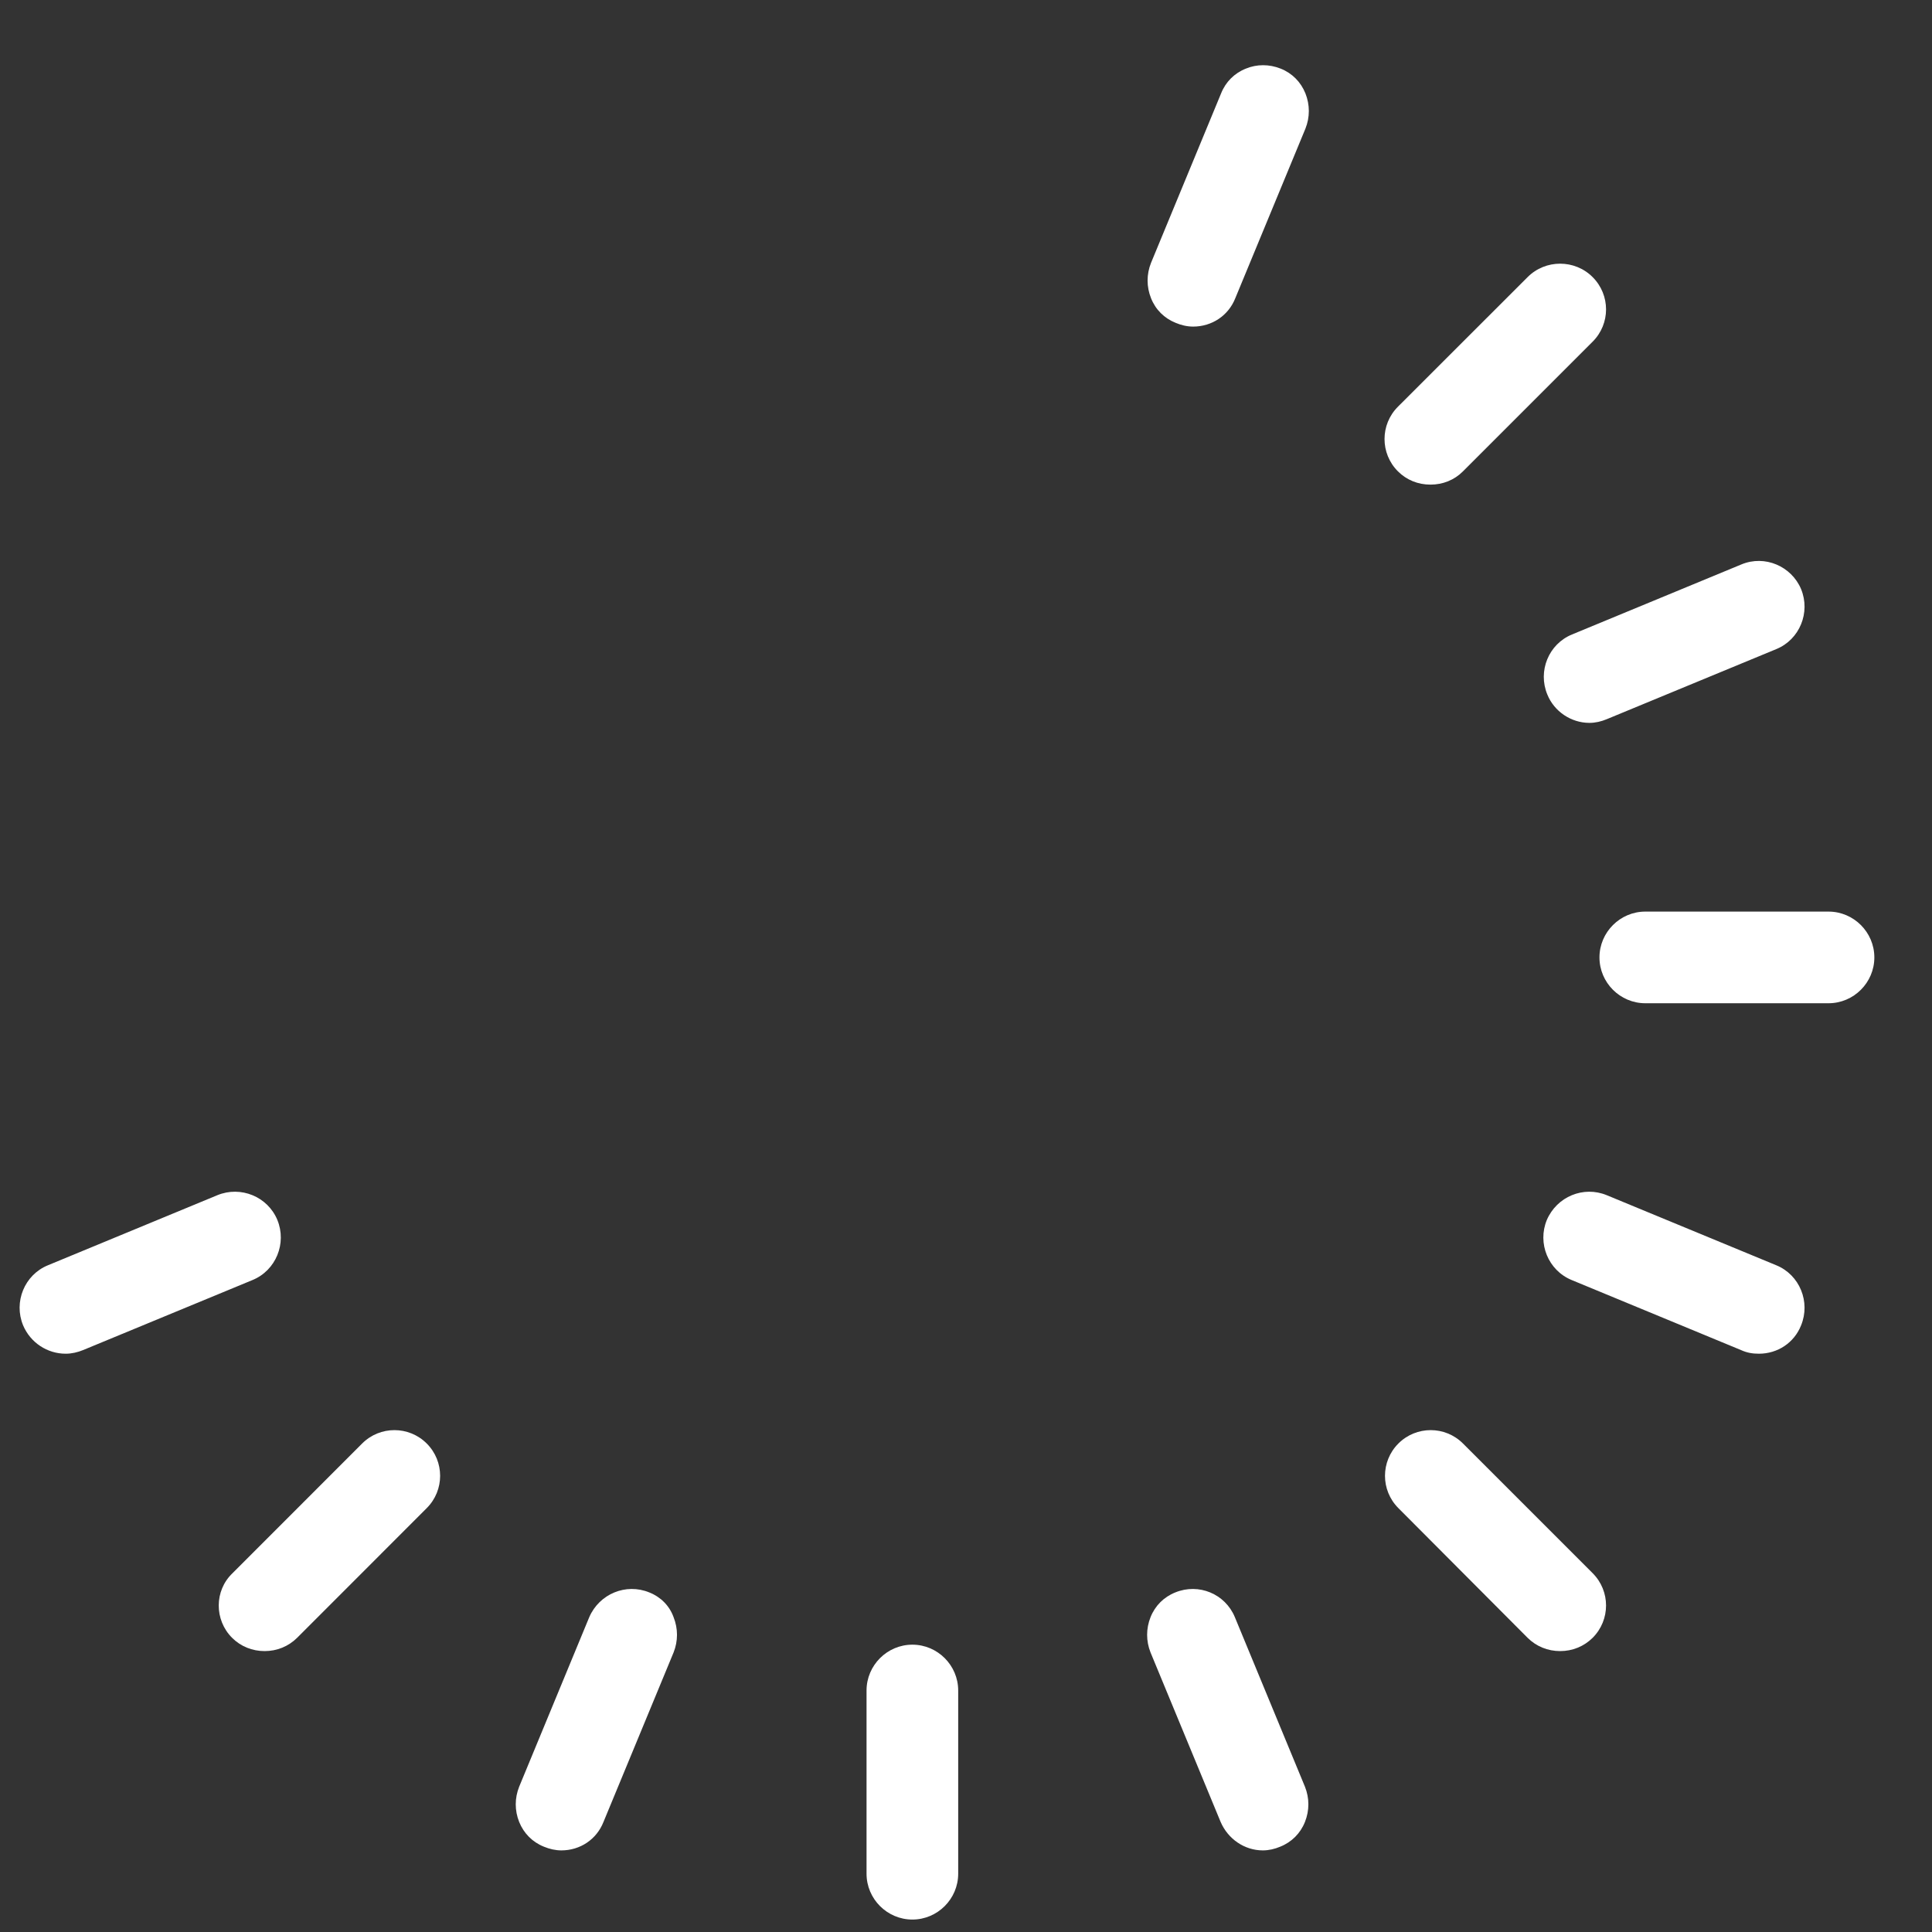 <svg width="25" height="25" viewBox="0 0 25 25" fill="none" xmlns="http://www.w3.org/2000/svg">
<rect x="0" y="0" width="25" height="25" fill="#333333" stroke="none"/>
<g clip-path="url(#clip0_310_40628)">
<path d="M11.213 21.875V24.246C11.213 24.572 11.48 24.839 11.806 24.839C12.132 24.839 12.399 24.572 12.399 24.246V21.875C12.399 21.549 12.132 21.282 11.806 21.282C11.48 21.282 11.213 21.549 11.213 21.875Z" fill="white"/>
<path d="M15.208 20.606C15.06 20.665 14.947 20.778 14.888 20.926C14.829 21.074 14.829 21.235 14.888 21.383L15.795 23.576C15.89 23.796 16.103 23.944 16.341 23.944C16.418 23.944 16.495 23.926 16.566 23.896C16.714 23.837 16.827 23.724 16.886 23.576C16.945 23.428 16.945 23.268 16.886 23.12L15.979 20.926C15.854 20.624 15.511 20.482 15.208 20.606Z" fill="white"/>
<path d="M19.767 21.193C19.88 21.305 20.028 21.365 20.188 21.365C20.348 21.365 20.496 21.305 20.609 21.193C20.84 20.962 20.84 20.588 20.609 20.357L18.931 18.679C18.7 18.448 18.326 18.448 18.095 18.679C17.864 18.91 17.864 19.284 18.095 19.515L19.767 21.193Z" fill="white"/>
<path d="M22.76 17.517C23.003 17.517 23.217 17.375 23.306 17.15C23.43 16.847 23.288 16.497 22.986 16.373L20.792 15.466C20.49 15.341 20.146 15.484 20.016 15.786C19.891 16.088 20.034 16.438 20.336 16.563L22.529 17.47C22.606 17.505 22.677 17.517 22.76 17.517Z" fill="white"/>
<path d="M24.254 12.389C24.254 12.063 23.987 11.796 23.661 11.796H21.29C20.964 11.796 20.697 12.063 20.697 12.389C20.697 12.715 20.964 12.982 21.29 12.982H23.661C23.987 12.982 24.254 12.715 24.254 12.389Z" fill="white"/>
<path d="M0.85 17.517C0.927 17.517 1.004 17.499 1.075 17.47L3.269 16.563C3.571 16.438 3.713 16.088 3.589 15.786C3.464 15.484 3.115 15.341 2.812 15.466L0.619 16.373C0.317 16.497 0.174 16.847 0.299 17.15C0.394 17.375 0.613 17.517 0.85 17.517Z" fill="white"/>
<path d="M20.567 9.354C20.644 9.354 20.721 9.336 20.792 9.306L22.986 8.399C23.288 8.275 23.43 7.925 23.306 7.623C23.181 7.326 22.837 7.178 22.535 7.303L20.342 8.21C20.039 8.334 19.897 8.684 20.022 8.986C20.11 9.206 20.33 9.354 20.567 9.354Z" fill="white"/>
<path d="M3.424 21.365C3.584 21.365 3.732 21.305 3.845 21.193L5.522 19.515C5.753 19.284 5.753 18.91 5.522 18.679C5.291 18.448 4.917 18.448 4.686 18.679L3.009 20.357C2.772 20.582 2.772 20.962 3.003 21.193C3.115 21.305 3.264 21.365 3.424 21.365Z" fill="white"/>
<path d="M20.609 3.586C20.378 3.354 19.998 3.354 19.767 3.586L18.089 5.263C17.858 5.494 17.858 5.868 18.089 6.099C18.202 6.212 18.35 6.271 18.51 6.271C18.67 6.271 18.819 6.212 18.931 6.099L20.609 4.421C20.84 4.19 20.84 3.817 20.609 3.586Z" fill="white"/>
<path d="M8.402 20.606C8.1 20.482 7.756 20.624 7.625 20.926L6.718 23.12C6.659 23.268 6.659 23.428 6.718 23.576C6.778 23.724 6.89 23.837 7.038 23.896C7.11 23.926 7.187 23.944 7.264 23.944C7.507 23.944 7.72 23.802 7.809 23.576L8.716 21.383C8.775 21.235 8.775 21.074 8.716 20.926C8.663 20.778 8.55 20.665 8.402 20.606Z" fill="white"/>
<path d="M16.892 1.208C16.832 1.06 16.72 0.947 16.572 0.888C16.424 0.829 16.263 0.829 16.121 0.888C15.973 0.947 15.86 1.06 15.801 1.208L14.894 3.402C14.835 3.55 14.835 3.71 14.894 3.858C14.953 4.007 15.066 4.119 15.214 4.178C15.285 4.208 15.362 4.226 15.439 4.226C15.682 4.226 15.896 4.084 15.985 3.858L16.892 1.665C16.951 1.517 16.951 1.357 16.892 1.208Z" fill="white"/>
</g>
<defs>
<clipPath id="clip0_310_40628">
<rect width="24" height="23.995" fill="white" transform="translate(0.254 0.844)"/>
</clipPath>
</defs>
</svg>

